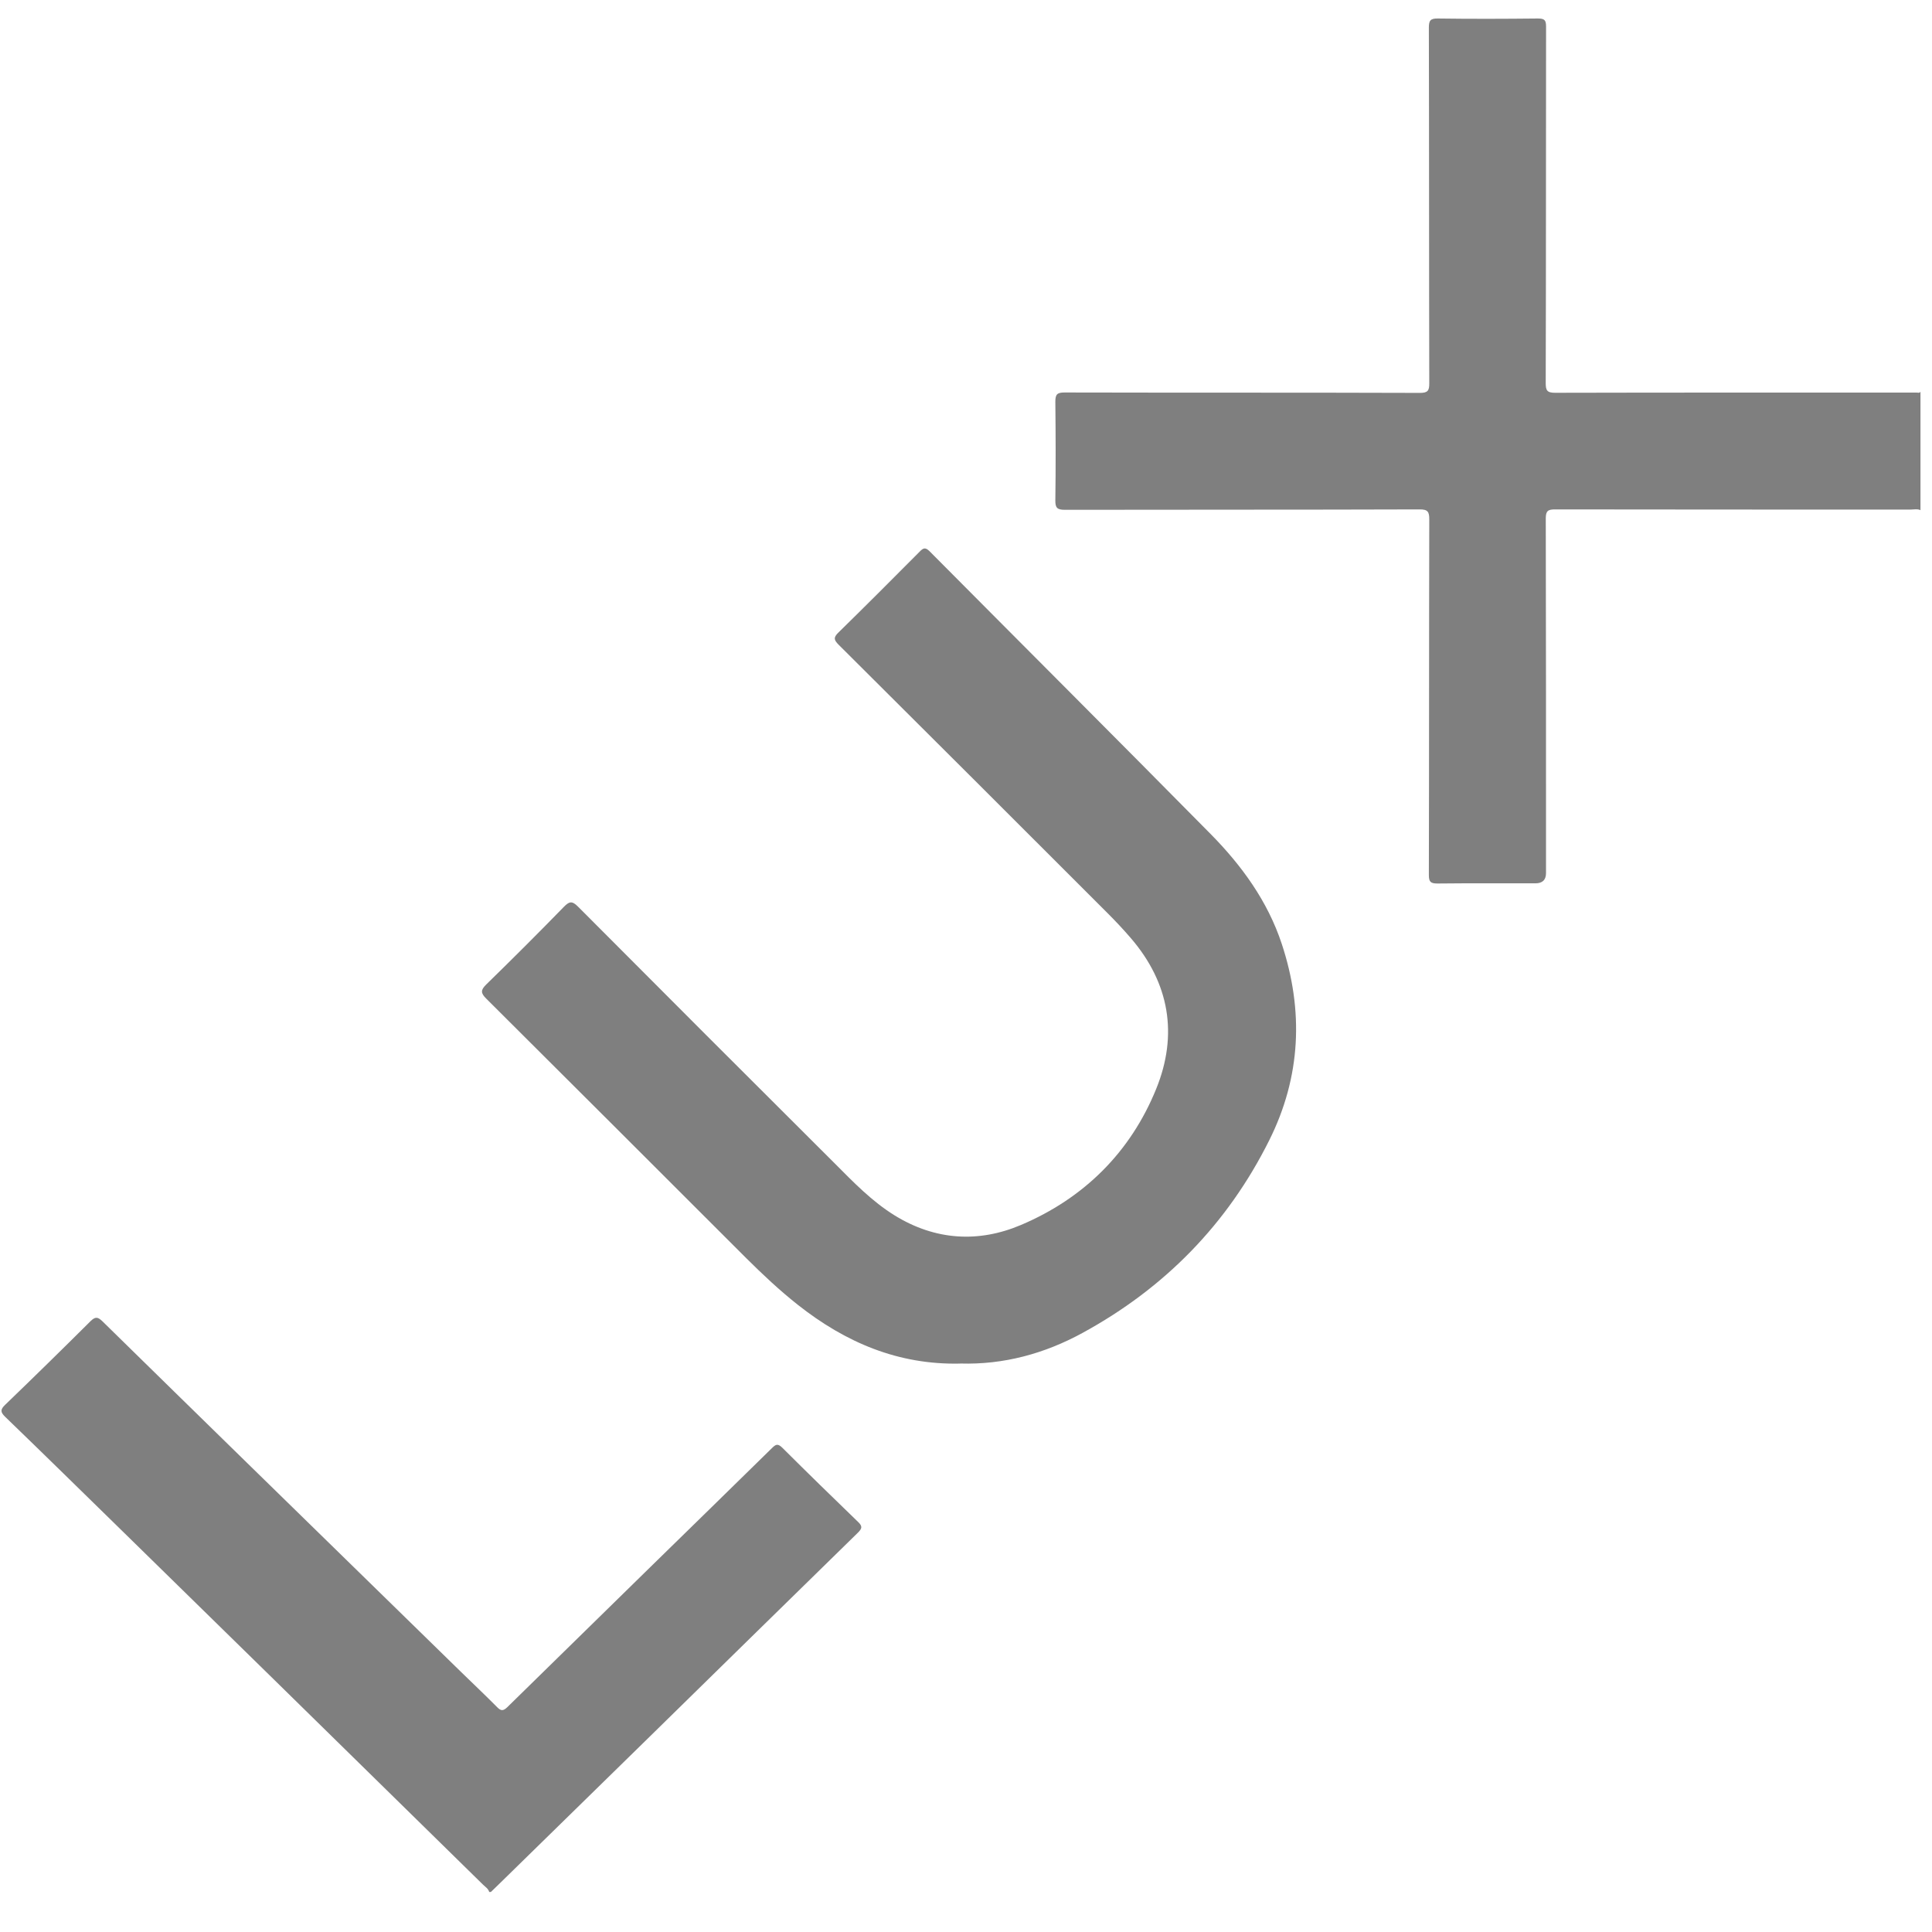 <svg width="33" height="33" viewBox="0 0 33 33" fill="none" xmlns="http://www.w3.org/2000/svg">
<g id="Lux" opacity="0.5" clip-path="url(#clip0_380_20324)">
<g id="Capa 1">
<path id="Vector" d="M32.805 8.714C32.748 8.688 32.689 8.704 32.632 8.704C30.608 8.704 28.585 8.704 26.561 8.701C26.44 8.701 26.403 8.727 26.403 8.856C26.408 10.875 26.407 12.893 26.407 14.912C26.407 15.03 26.346 15.088 26.225 15.088C25.668 15.088 25.113 15.085 24.556 15.091C24.437 15.091 24.406 15.065 24.406 14.945C24.411 12.92 24.408 10.898 24.413 8.873C24.413 8.743 24.39 8.7 24.247 8.701C22.227 8.708 20.208 8.704 18.19 8.708C18.056 8.708 18.024 8.674 18.026 8.543C18.034 7.983 18.032 7.422 18.026 6.862C18.026 6.738 18.055 6.704 18.182 6.704C20.206 6.709 22.229 6.704 24.253 6.711C24.389 6.711 24.414 6.672 24.413 6.545C24.408 4.52 24.411 2.498 24.406 0.473C24.406 0.353 24.43 0.314 24.559 0.316C25.129 0.324 25.698 0.322 26.268 0.316C26.384 0.316 26.408 0.345 26.408 0.457C26.405 2.485 26.408 4.514 26.402 6.542C26.402 6.667 26.424 6.709 26.561 6.709C28.621 6.704 30.68 6.706 32.742 6.706C32.763 6.706 32.787 6.717 32.803 6.691V8.716L32.805 8.714Z" fill="black"/>
<path id="Vector_2" d="M8.356 32.316C8.34 32.259 8.29 32.23 8.252 32.193C7.056 31.019 5.859 29.844 4.662 28.671L2.094 26.156C1.426 25.503 0.76 24.849 0.087 24.199C0.005 24.119 0.005 24.075 0.087 23.996C0.579 23.522 1.067 23.044 1.551 22.562C1.632 22.484 1.674 22.497 1.748 22.567C2.573 23.378 3.402 24.186 4.229 24.996C5.444 26.183 6.659 27.371 7.875 28.558C8.081 28.759 8.29 28.956 8.492 29.16C8.559 29.229 8.598 29.224 8.665 29.16C9.481 28.359 10.299 27.559 11.116 26.759C11.806 26.083 12.498 25.411 13.187 24.733C13.25 24.671 13.285 24.653 13.359 24.725C13.789 25.153 14.222 25.576 14.658 25.997C14.735 26.07 14.724 26.109 14.655 26.178C13.443 27.363 12.233 28.55 11.023 29.736L8.551 32.155C8.496 32.209 8.44 32.263 8.385 32.316H8.358H8.356ZM16.404 23.291C15.342 23.316 14.441 22.929 13.63 22.289C13.318 22.043 13.03 21.772 12.748 21.492C11.269 20.014 9.79 18.535 8.307 17.059C8.208 16.961 8.208 16.911 8.307 16.814C8.754 16.378 9.195 15.938 9.631 15.49C9.724 15.395 9.771 15.384 9.872 15.485C11.332 16.951 12.795 18.414 14.261 19.875C14.579 20.194 14.893 20.52 15.281 20.76C15.973 21.187 16.713 21.232 17.44 20.923C18.515 20.467 19.31 19.68 19.749 18.598C20.124 17.675 19.978 16.792 19.313 16.021C19.186 15.873 19.051 15.73 18.913 15.592C17.386 14.065 15.857 12.537 14.326 11.014C14.246 10.933 14.23 10.891 14.322 10.803C14.788 10.347 15.249 9.885 15.707 9.424C15.768 9.361 15.804 9.342 15.878 9.416C17.477 11.026 19.083 12.629 20.678 14.245C21.21 14.784 21.653 15.394 21.893 16.121C22.271 17.264 22.221 18.393 21.68 19.476C20.966 20.908 19.891 22.004 18.489 22.768C17.841 23.122 17.141 23.312 16.404 23.29V23.291Z" fill="black"/>
</g>
</g>
<defs>
<clipPath id="clip0_380_20324">
<rect width="32.779" height="32" fill="white" transform="translate(0.025 0.316)"/>
</clipPath>
</defs>
</svg>
